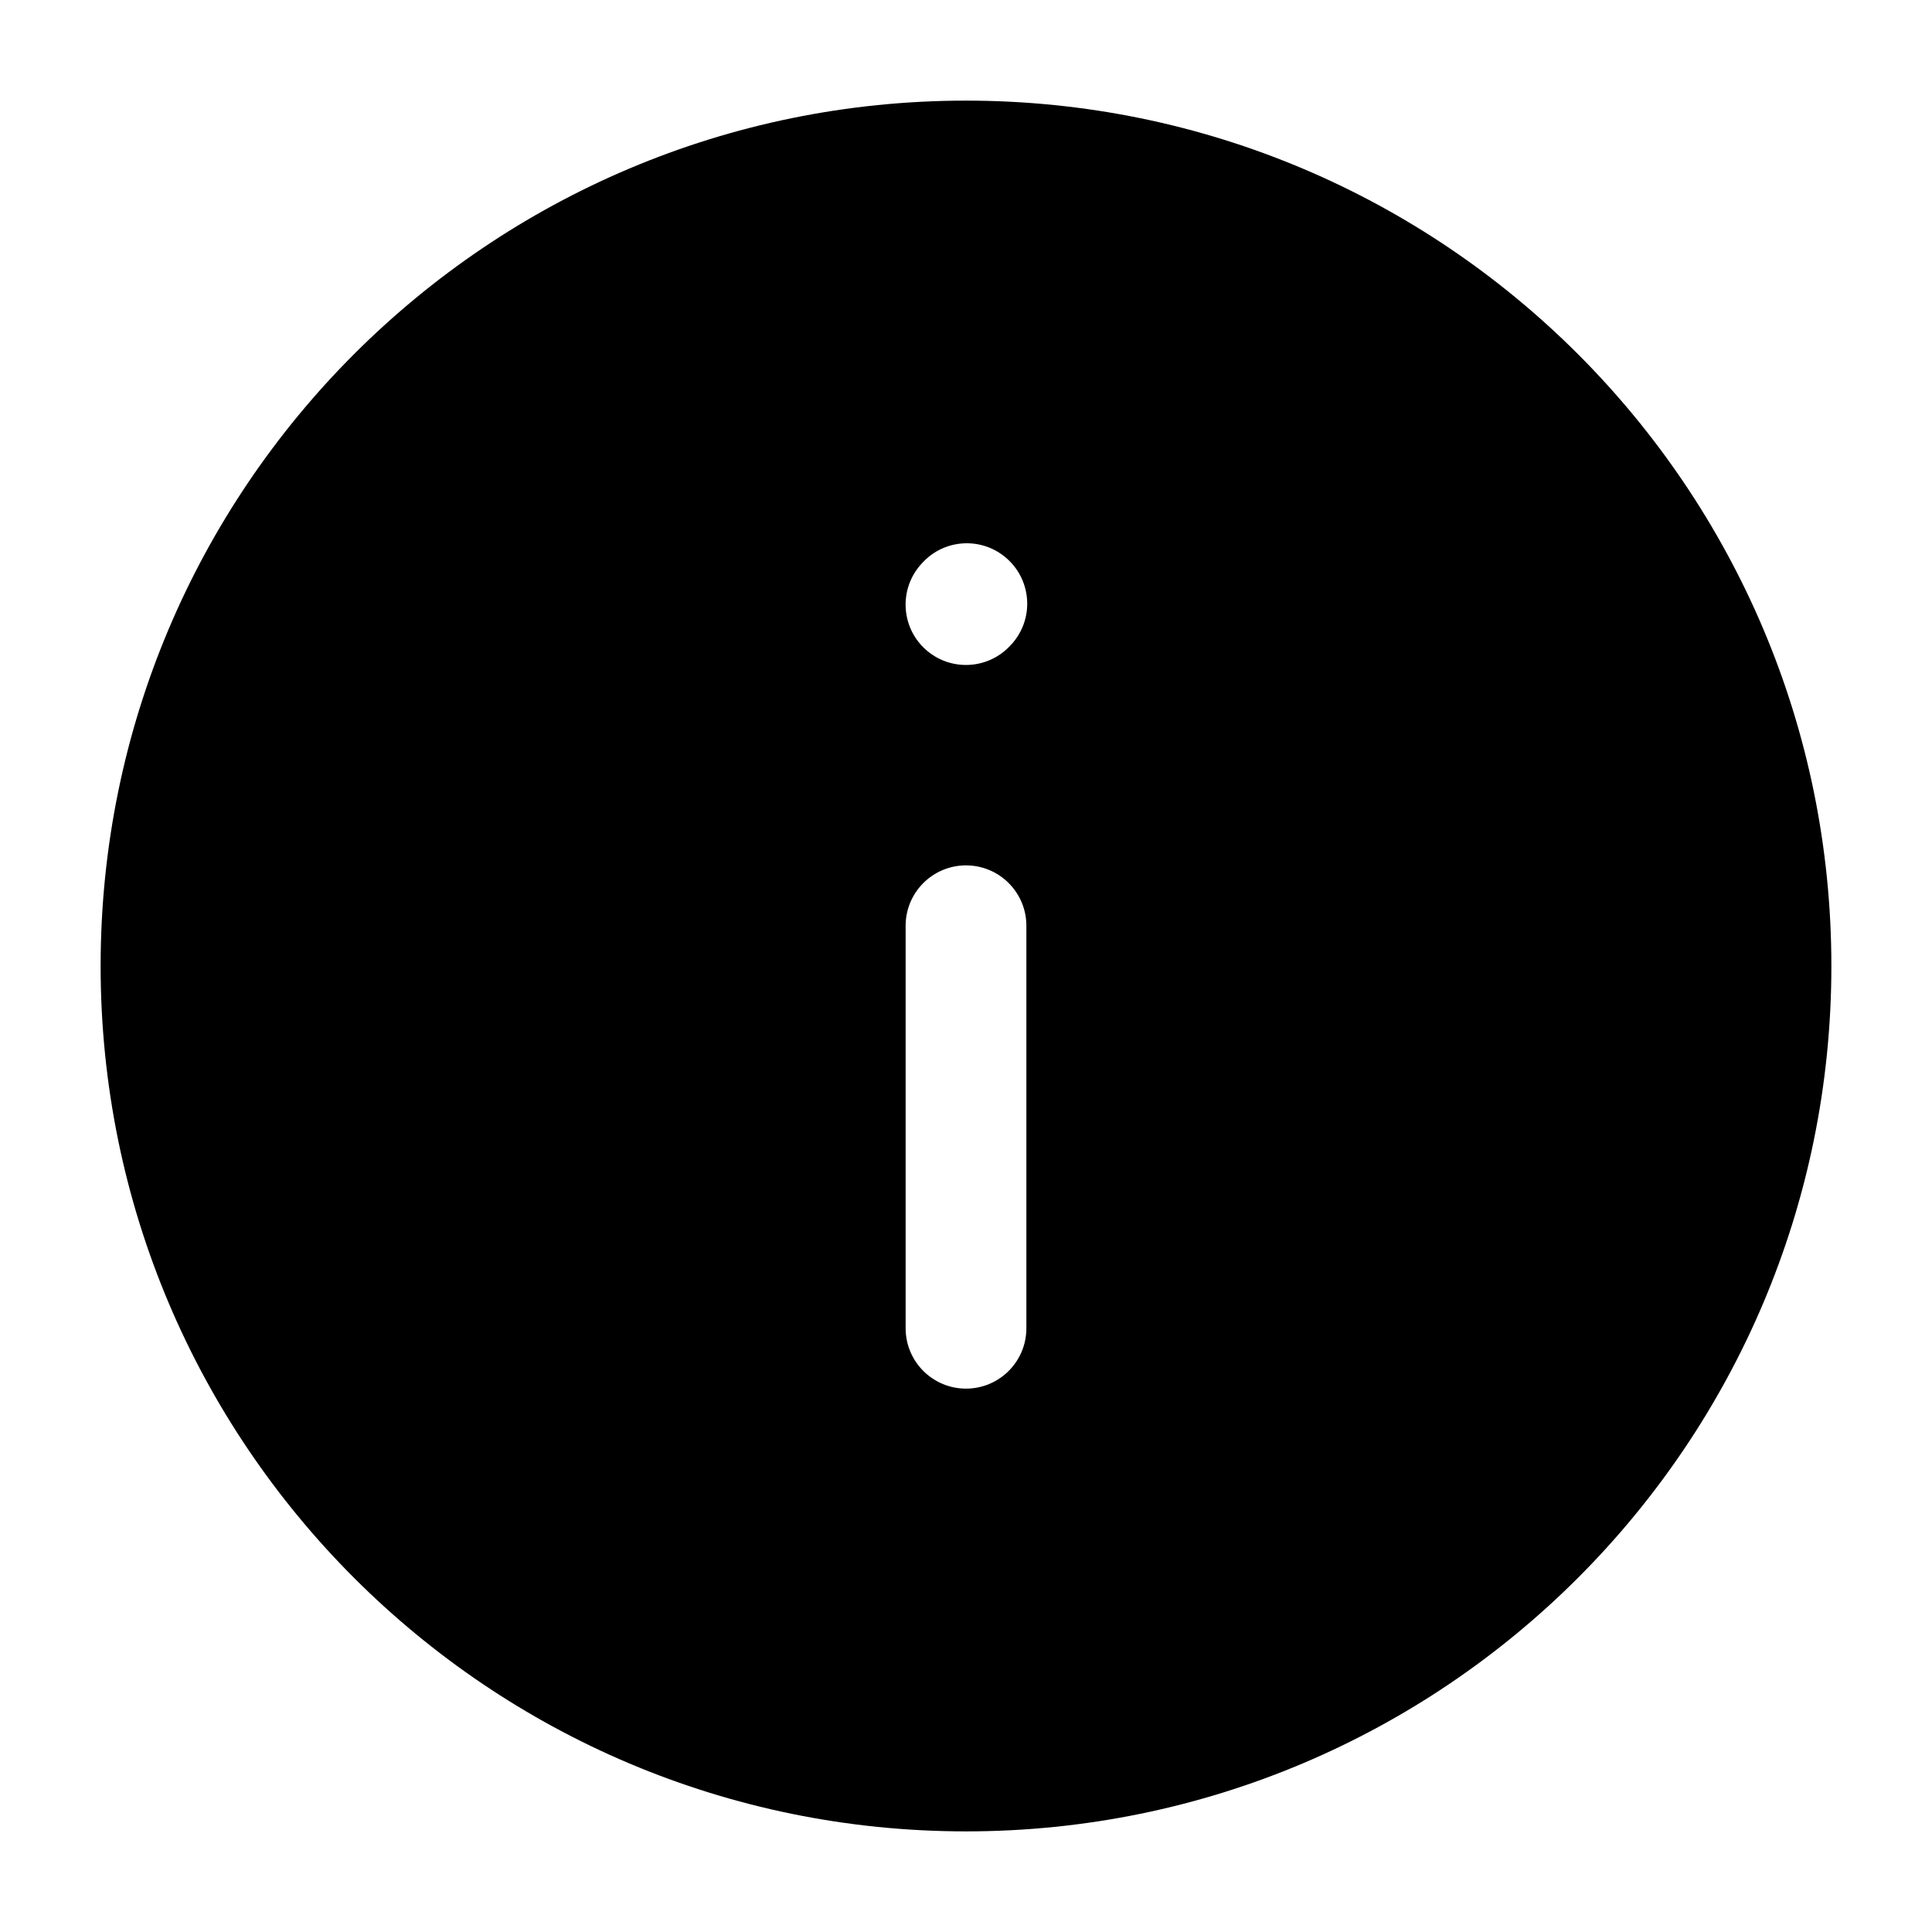 <?xml version="1.0" encoding="UTF-8"?><svg width="24px" height="24px" viewBox="0 0 24 24" fill="none" xmlns="http://www.w3.org/2000/svg" color="#000000" stroke-width="1.5"><path fill-rule="evenodd" clip-rule="evenodd" d="M1.25 12C1.25 6.063 6.063 1.25 12 1.25C17.937 1.25 22.75 6.063 22.75 12C22.75 17.937 17.937 22.75 12 22.75C6.063 22.75 1.25 17.937 1.25 12ZM12 10.75C12.414 10.75 12.75 11.086 12.75 11.5V16.5C12.75 16.914 12.414 17.25 12 17.25C11.586 17.25 11.25 16.914 11.25 16.5V11.5C11.25 11.086 11.586 10.75 12 10.75ZM12.568 8.001C12.845 7.693 12.82 7.219 12.512 6.942C12.204 6.664 11.73 6.689 11.453 6.997L11.443 7.008C11.165 7.316 11.19 7.791 11.498 8.068C11.806 8.345 12.28 8.32 12.557 8.012L12.568 8.001Z" fill="#000000"></path></svg>